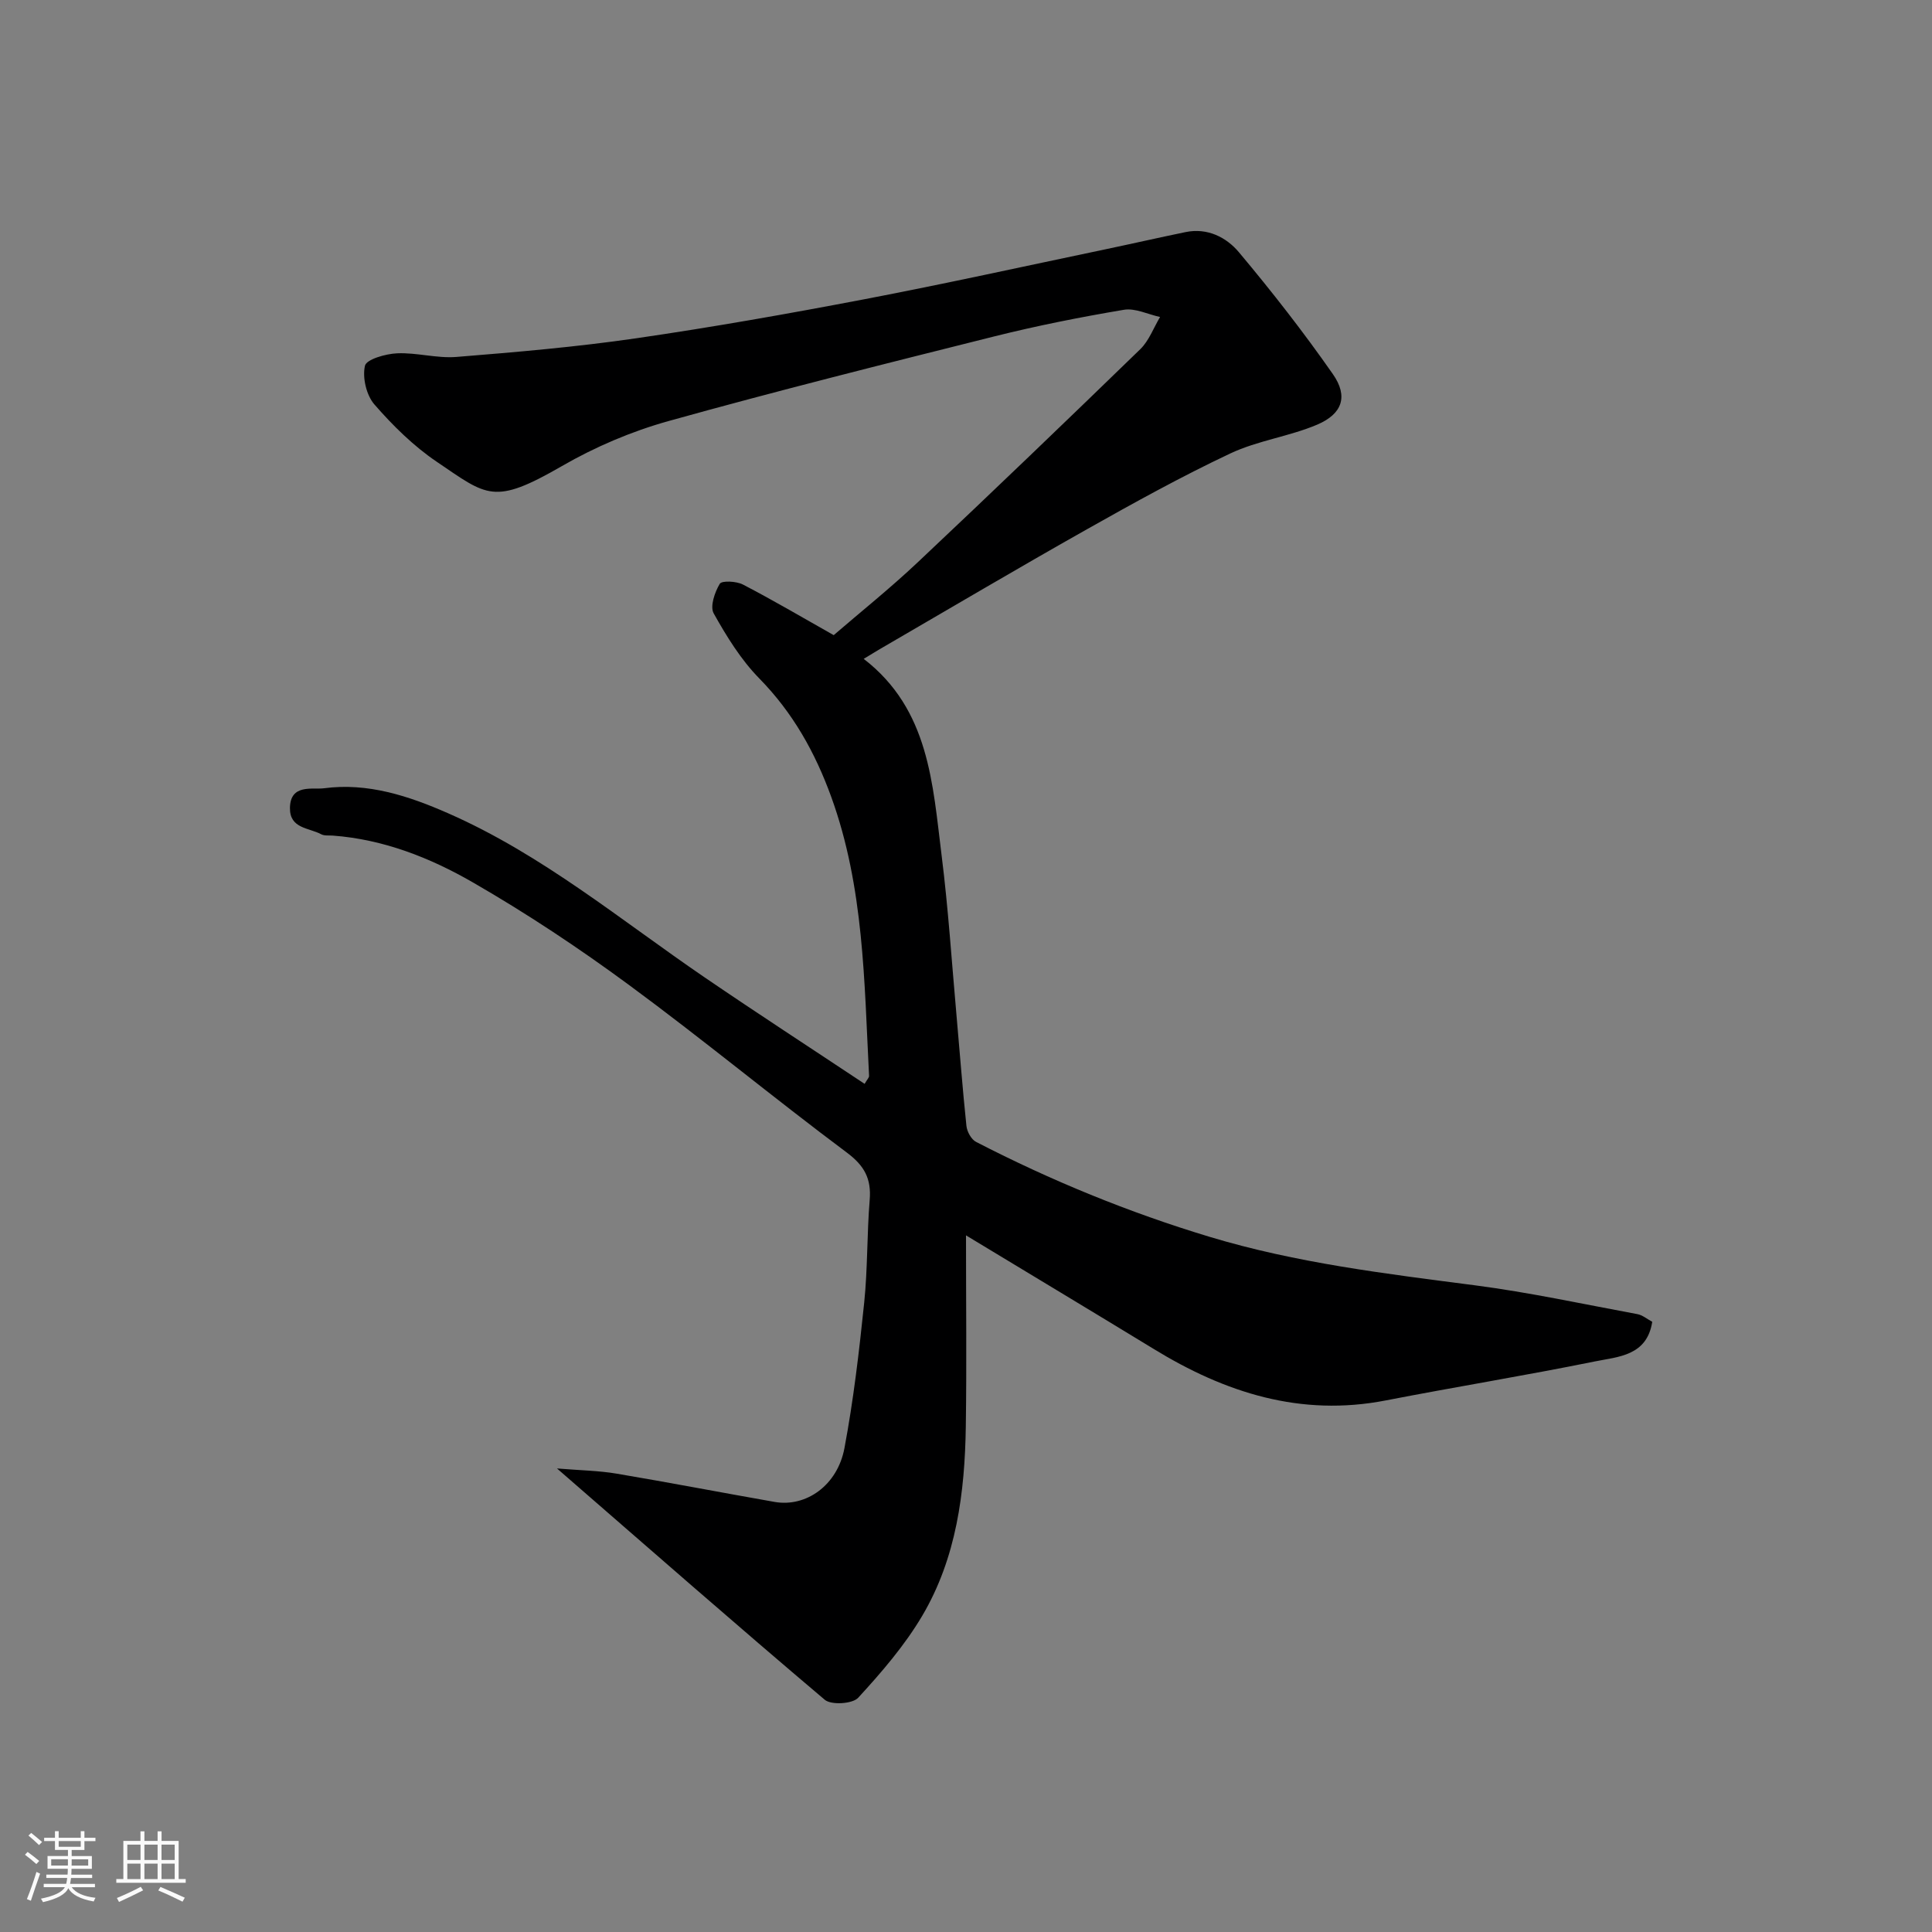 <svg enable-background="new 0 0 400 400" viewBox="0 0 400 400" xmlns="http://www.w3.org/2000/svg"><rect x="0" y="0" width="400" height="400" fill="#808080" stroke="none"/><path d="m5.17 384 .55-.58c.85.61 1.65 1.24 2.4 1.87l-.59.64c-.83-.73-1.62-1.38-2.36-1.93m1.22 9.53-.82-.34c.71-1.76 1.37-3.64 1.98-5.63.24.13.5.25.76.36-.6 1.67-1.24 3.54-1.92 5.61m-.5-13.5.57-.54c.56.44 1.31 1.06 2.26 1.87l-.64.64c-.68-.66-1.41-1.32-2.19-1.97m3.25.46h2.24v-1.36h.77v1.36h4.57v-1.36h.76v1.36h2.28v.69h-2.28v1.84h-2.64v1.26h4.18v2.64h-4.21c0 .45-.02.86-.05 1.21h4.32v.69h-4.38c-.04.34-.1.75-.19 1.22h5.15v.69h-4.82c.87 1.19 2.51 1.92 4.93 2.19-.17.31-.3.57-.37.76-2.77-.49-4.52-1.41-5.26-2.76-.56 1.26-2.3 2.23-5.24 2.9-.12-.24-.26-.48-.43-.72 2.73-.55 4.38-1.34 4.96-2.38h-4.38v-.69h4.65c.1-.38.17-.79.21-1.22h-4.32v-.69h4.4c.03-.34.05-.75.05-1.21h-4.2v-2.64h4.23v-1.26h-2.69v-1.84h-2.24zm1.46 4.46v1.29h3.45c.01-.4.02-.57.01-.53v-.32-.45h-3.46zm1.55-2.59h4.57v-1.19h-4.57zm6.11 2.59h-3.42v.77c-.01.19-.01.37-.02.53h3.44z" fill="#fafafa"/><path d="m32.63 379.16h.82v1.98h3.54v7.89h1.46v.78h-14.37v-.78h1.46v-7.89h3.54v-1.98h.82v1.98h2.73zm-3.49 11.48.5.73c-1.61.82-3.28 1.63-5 2.41-.13-.27-.28-.55-.44-.82 1.75-.72 3.4-1.49 4.94-2.32m-2.78-5.55h2.73v-3.18h-2.73zm0 3.95h2.73v-3.2h-2.73zm3.54-3.95h2.73v-3.18h-2.73zm0 3.95h2.73v-3.2h-2.73zm7.89 4.68c-1.84-.92-3.51-1.7-5.02-2.32l.45-.73c1.89.8 3.57 1.55 5.04 2.23zm-1.62-11.81h-2.73v3.18h2.73zm-2.73 7.13h2.73v-3.2h-2.73z" fill="#fafafa"/><path d="m200 255.77c0 13.62.15 26.59-.04 39.55-.2 13.69-1.94 27.22-9.02 39.21-3.63 6.14-8.41 11.69-13.26 16.97-1.17 1.28-5.58 1.55-6.92.42-18.22-15.41-36.17-31.15-55.44-47.89 4.89.4 8.65.45 12.32 1.07 10.94 1.84 21.82 3.94 32.75 5.86 6.49 1.13 12.99-3.42 14.44-11.12 1.87-9.95 3.05-20.04 4.09-30.12.73-7.06.56-14.21 1.14-21.29.36-4.39-1.08-7.07-4.73-9.8-15.21-11.36-29.85-23.48-45.14-34.73-10.36-7.63-21.15-14.79-32.29-21.21-8.86-5.11-18.51-8.91-28.99-9.69-.82-.06-1.77.08-2.44-.29-2.52-1.35-6.5-1.14-6.44-5.43.07-5.05 4.67-3.76 7.08-4.08 9.02-1.2 17.51 1.59 25.67 5.18 19.48 8.55 35.76 22.14 53.14 34 10.89 7.43 21.94 14.61 33.09 22.02.51-.9.94-1.29.92-1.66-1-19.46-1.04-39.04-7.83-57.75-3.34-9.21-7.94-17.43-14.89-24.52-3.81-3.88-6.78-8.71-9.45-13.48-.8-1.43.22-4.38 1.26-6.12.42-.7 3.44-.55 4.79.15 6.19 3.21 12.2 6.75 18.8 10.48 5.35-4.62 11.63-9.64 17.46-15.14 15.46-14.56 30.77-29.27 46.01-44.06 1.81-1.76 2.75-4.42 4.1-6.67-2.51-.54-5.15-1.89-7.5-1.49-8.98 1.51-17.95 3.29-26.79 5.5-22.56 5.65-45.13 11.3-67.53 17.55-7.62 2.13-15.15 5.34-22.01 9.3-14.17 8.18-15.44 6.21-25.93-.89-4.8-3.25-9.08-7.47-12.9-11.86-1.67-1.92-2.52-5.56-1.96-8.01.3-1.34 4.29-2.48 6.66-2.58 4.08-.18 8.24 1.08 12.29.75 12.42-1 24.87-2.07 37.19-3.86 15.82-2.3 31.58-5.09 47.29-8.09 16.64-3.18 33.18-6.84 49.76-10.31 5.58-1.17 11.14-2.44 16.72-3.59 4.52-.93 8.44 1.08 11.04 4.18 6.82 8.13 13.38 16.53 19.45 25.23 3.21 4.6 1.98 8.24-3.28 10.47-5.79 2.45-12.29 3.28-17.95 5.95-10.12 4.77-19.95 10.21-29.71 15.71-14.35 8.09-28.53 16.48-42.77 24.75-.98.57-1.93 1.17-3.43 2.07 13.61 10.49 14.27 25.93 16.14 40.77 1.37 10.92 2.08 21.92 3.06 32.88.69 7.69 1.26 15.39 2.07 23.06.13 1.18 1 2.79 2 3.3 15.52 8.01 31.61 14.6 48.37 19.66 17.93 5.41 36.37 7.62 54.83 10.02 11.31 1.47 22.5 3.9 33.72 5.98 1.05.19 1.98 1 3.07 1.58-1.1 7.08-7.06 7.23-11.88 8.21-14.38 2.92-28.87 5.27-43.27 8.07-17.66 3.44-33.32-1.6-48.16-10.71-12.64-7.71-25.34-15.33-38.77-23.46z" fill="#000001"/></svg>